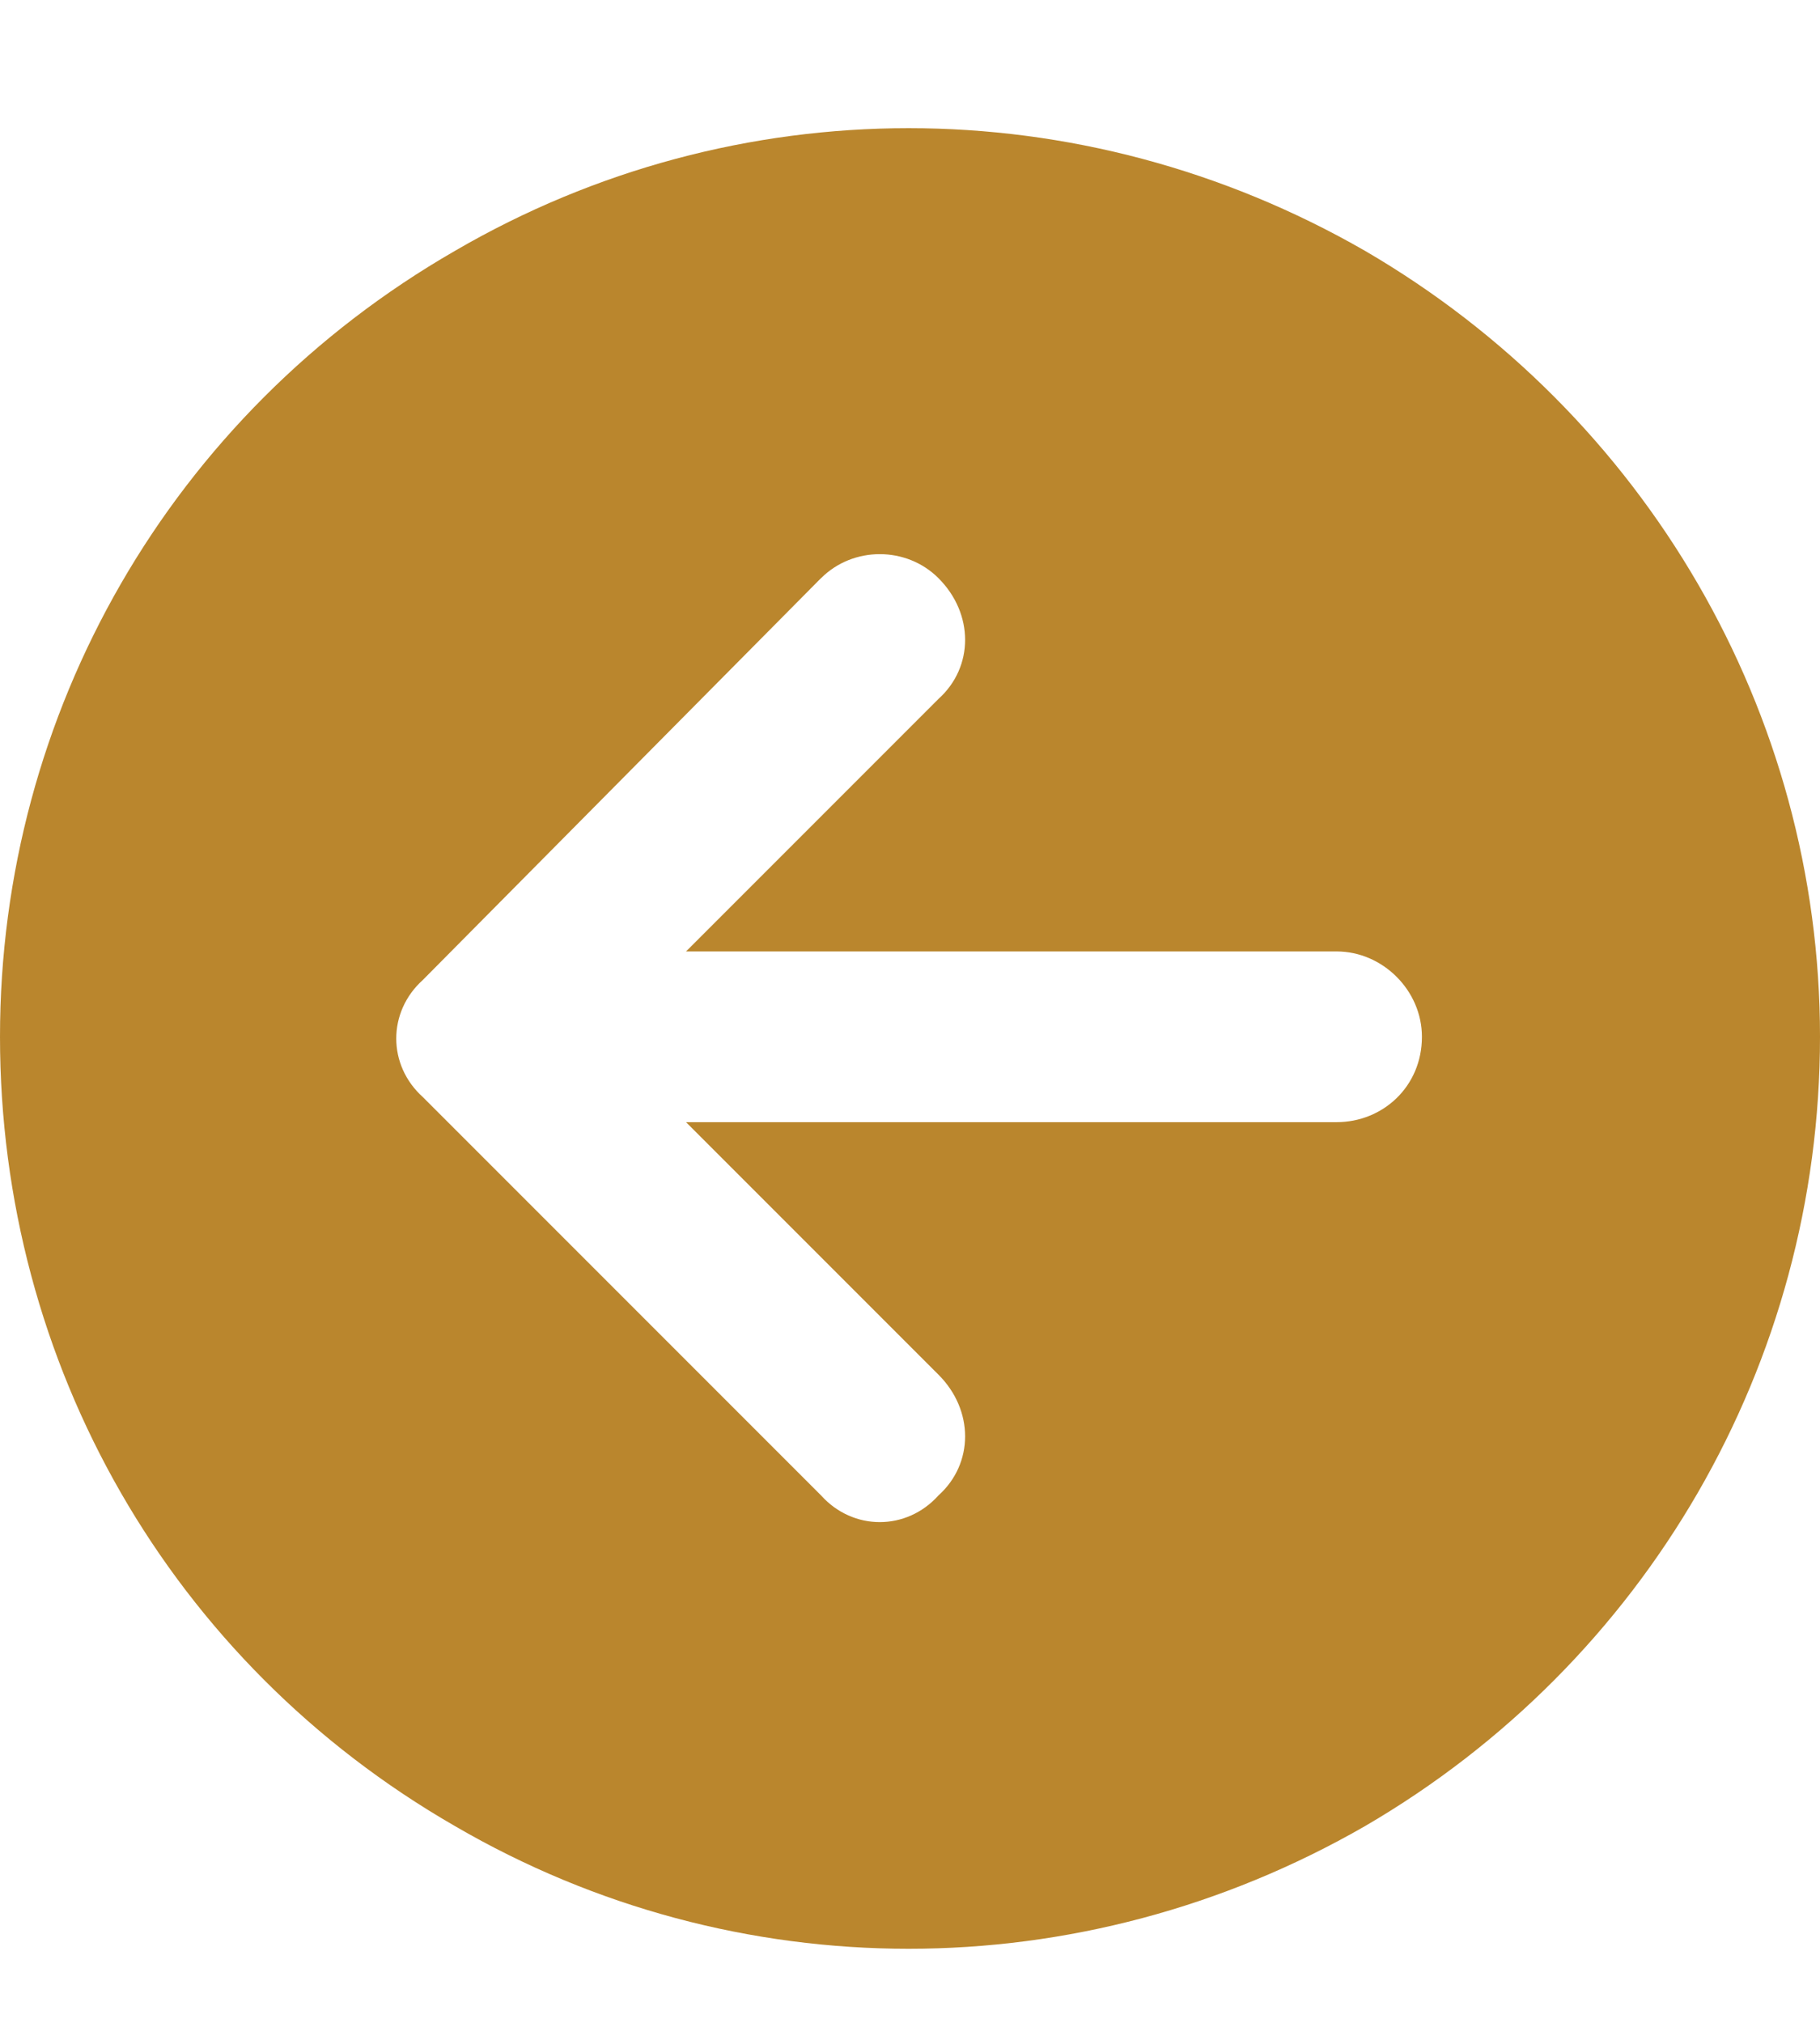 <svg fill="none" height="20" viewBox="0 0 18 20" width="18" xmlns="http://www.w3.org/2000/svg"><path d="m18 10.25c0 3.234-1.723 6.188-4.5 7.805-2.812 1.617-6.223 1.617-9 0-2.812-1.617-4.5-4.57-4.5-7.805 0-3.199 1.688-6.152 4.5-7.77 2.777-1.617 6.188-1.617 9 0 2.777 1.617 4.5 4.57 4.5 7.77zm-9.879-4.535-3.938 3.973c-.352.316-.352.844 0 1.16l3.938 3.938c.316.351.844.351 1.16 0 .352-.316.352-.844 0-1.195l-2.496-2.496h6.434c.457 0 .844-.352.844-.844 0-.457-.387-.844-.844-.844h-6.434l2.496-2.496c.352-.316.352-.844 0-1.195-.316-.316-.844-.316-1.16 0z" fill="#ba862d"/></svg>